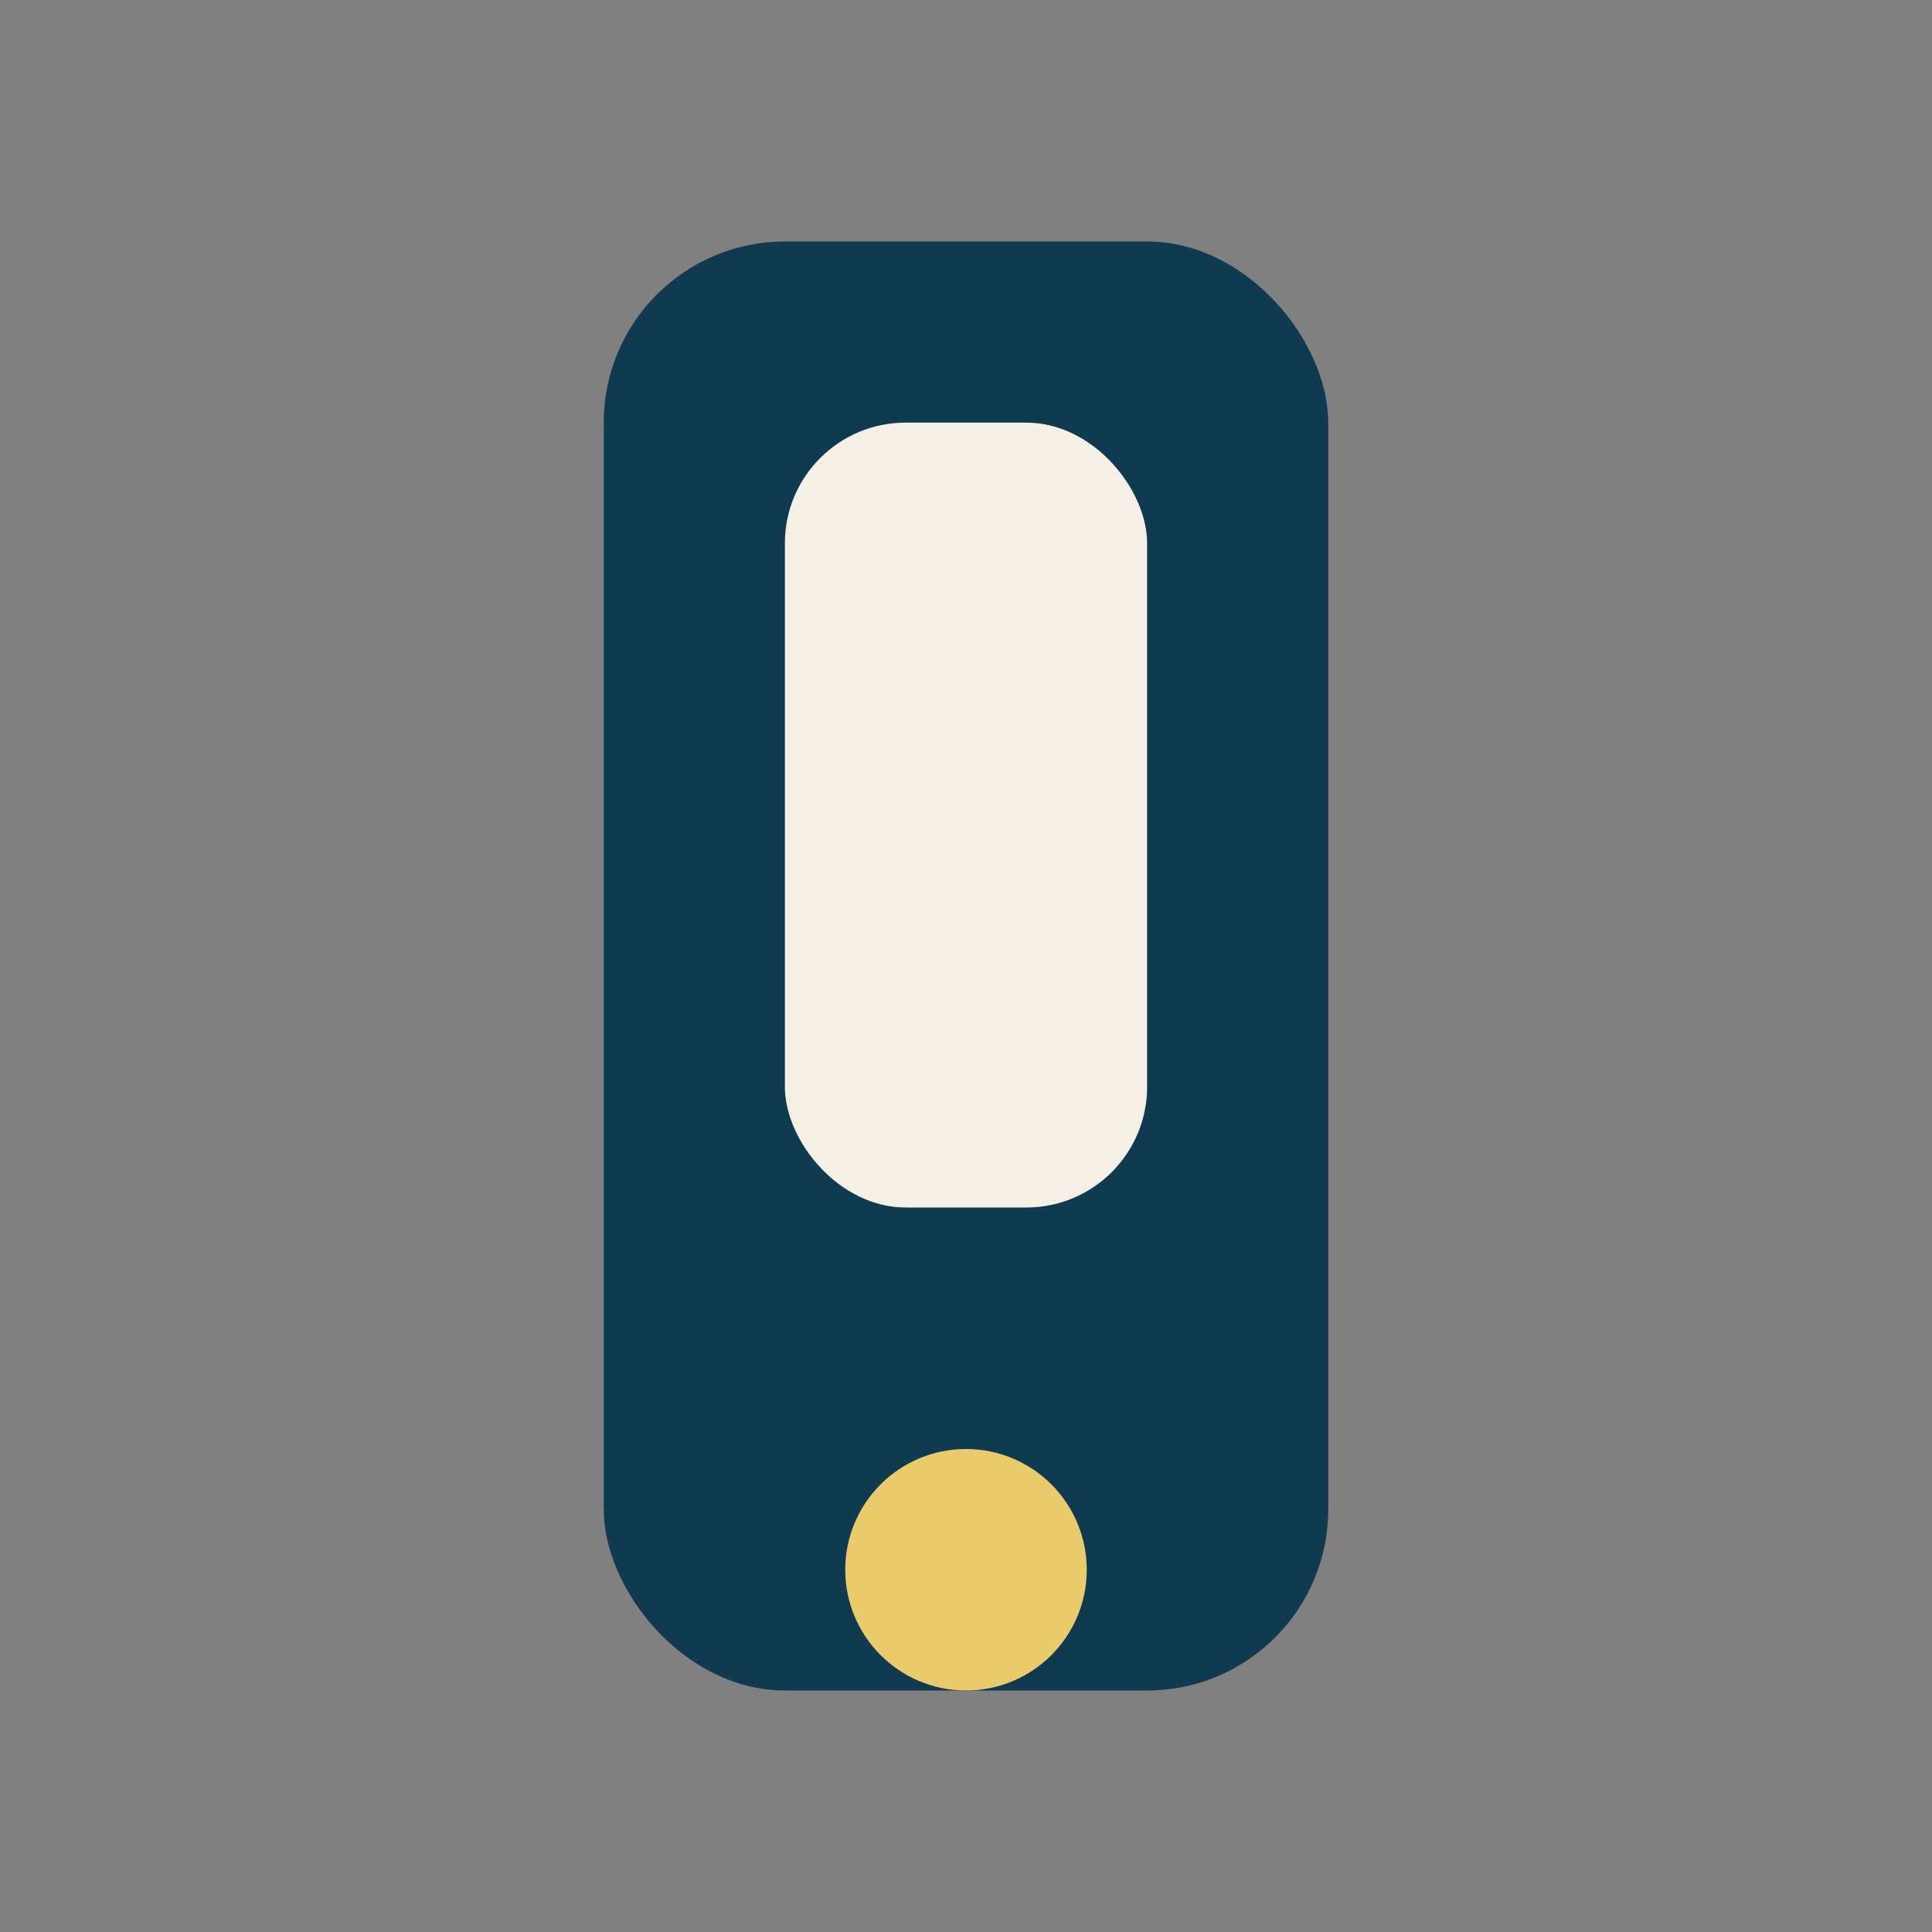 <?xml version="1.0" encoding="UTF-8"?>
<svg xmlns="http://www.w3.org/2000/svg" width="32" height="32" viewBox="0 0 32 32"><rect x="0" y="0" width="32" height="32" fill="#808080" stroke="none"/><rect x="10" y="4" width="12" height="24" rx="3" fill="#103A50"/><circle cx="16" cy="26" r="2" fill="#EACB6C"/><rect x="13" y="7" width="6" height="13" rx="2" fill="#F4F0E6"/></svg>